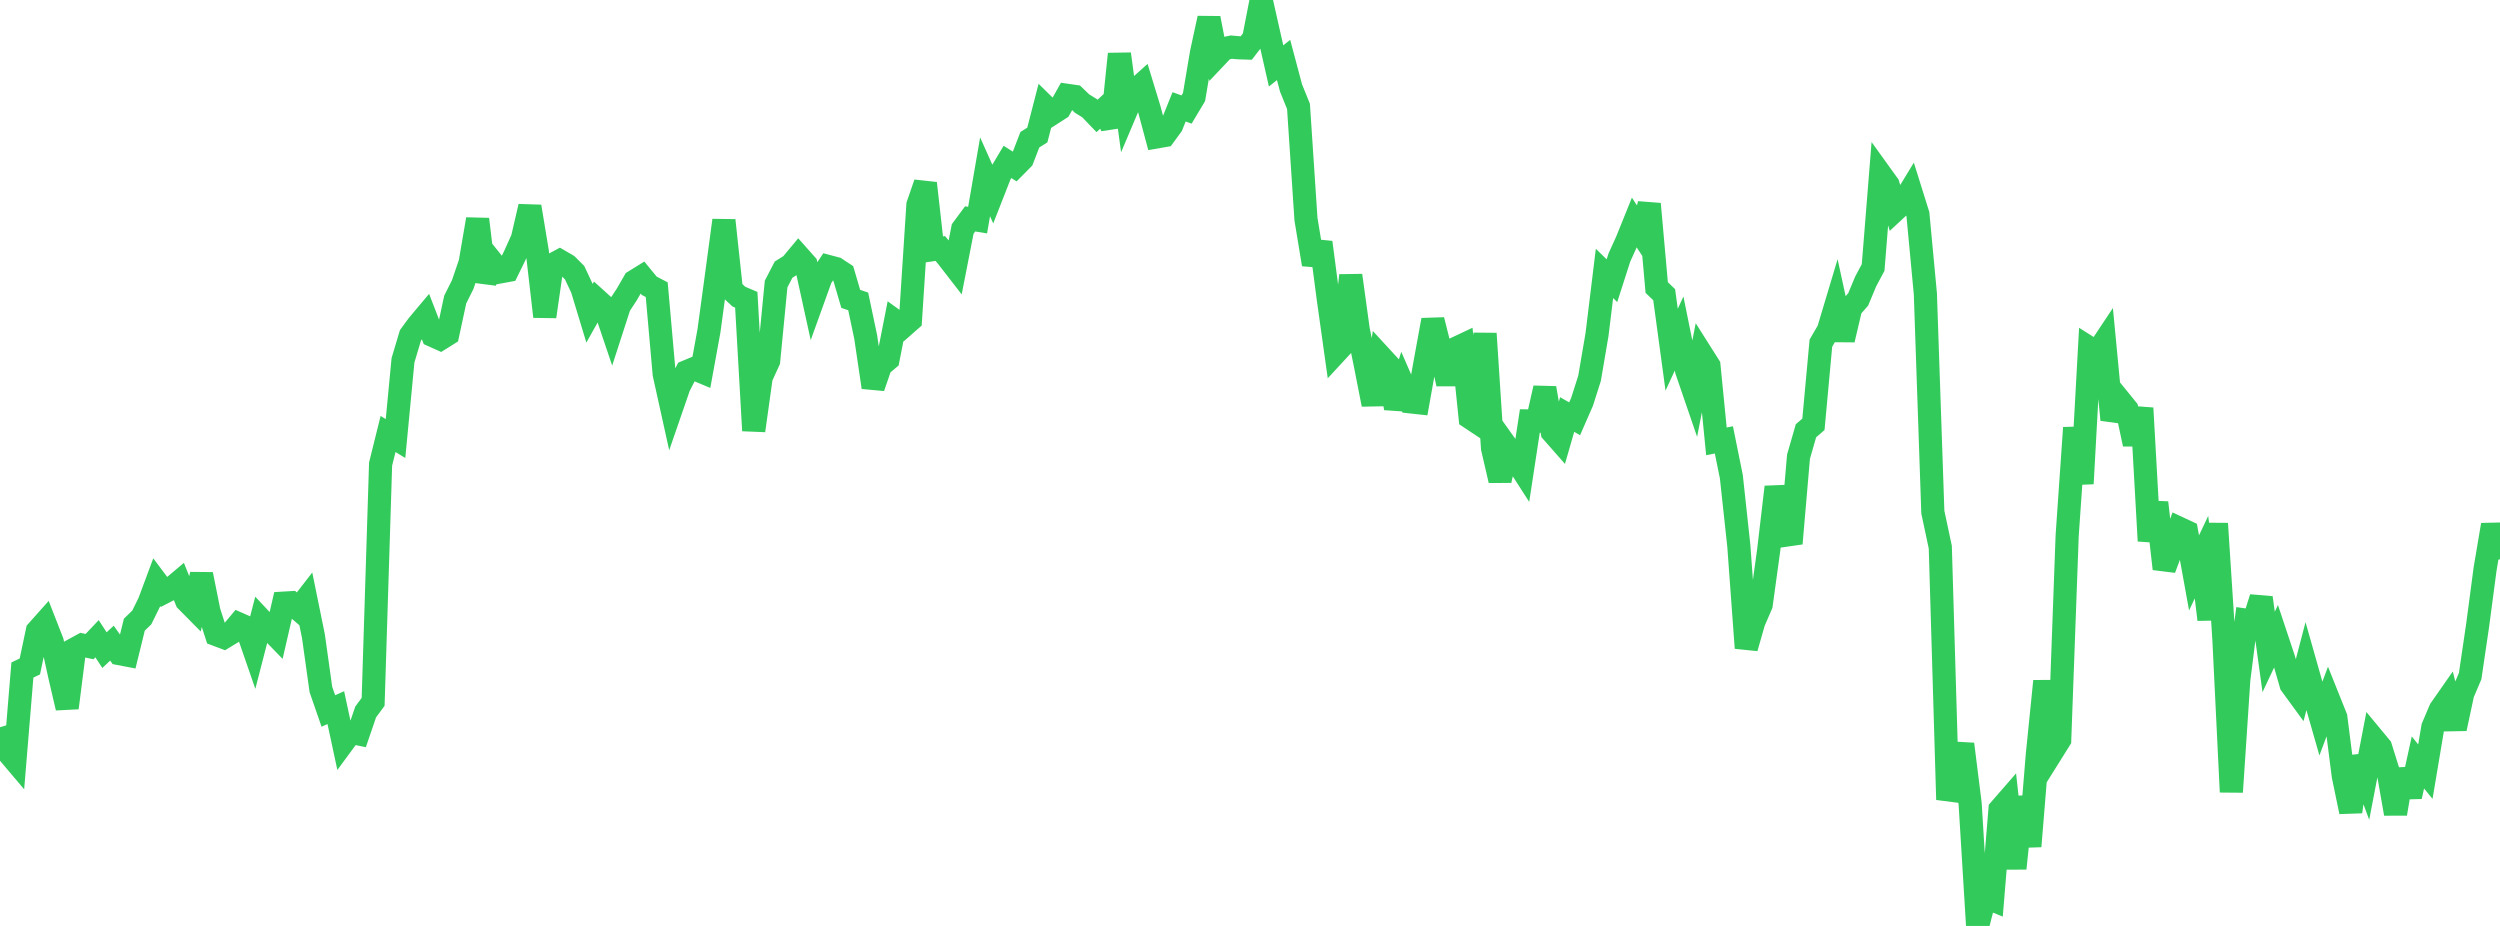<?xml version="1.0" standalone="no"?>
<!DOCTYPE svg PUBLIC "-//W3C//DTD SVG 1.1//EN" "http://www.w3.org/Graphics/SVG/1.1/DTD/svg11.dtd">

<svg width="135" height="50" viewBox="0 0 135 50" preserveAspectRatio="none" 
  xmlns="http://www.w3.org/2000/svg"
  xmlns:xlink="http://www.w3.org/1999/xlink">


<polyline points="0.0, 39.271 0.403, 40.589 0.806, 41.065 1.209, 36.181 1.612, 35.988 2.015, 34.076 2.418, 33.624 2.821, 34.655 3.224, 36.494 3.627, 38.224 4.03, 35.051 4.433, 34.831 4.836, 34.917 5.239, 34.491 5.642, 35.107 6.045, 34.731 6.448, 35.296 6.851, 35.373 7.254, 33.733 7.657, 33.341 8.06, 32.523 8.463, 31.44 8.866, 31.978 9.269, 31.769 9.672, 31.429 10.075, 32.438 10.478, 32.845 10.881, 31.016 11.284, 33.023 11.687, 34.27 12.09, 34.421 12.493, 34.175 12.896, 33.695 13.299, 33.874 13.701, 35.036 14.104, 33.476 14.507, 33.906 14.91, 34.321 15.313, 32.57 15.716, 32.546 16.119, 32.896 16.522, 32.375 16.925, 34.353 17.328, 37.23 17.731, 38.393 18.134, 38.212 18.537, 40.089 18.94, 39.541 19.343, 39.625 19.746, 38.446 20.149, 37.899 20.552, 25.06 20.955, 23.436 21.358, 23.68 21.761, 19.458 22.164, 18.108 22.567, 17.559 22.97, 17.079 23.373, 18.119 23.776, 18.3 24.179, 18.048 24.582, 16.174 24.985, 15.37 25.388, 14.189 25.791, 11.838 26.194, 15.2 26.597, 14.18 27.0, 14.683 27.403, 14.609 27.806, 13.786 28.209, 12.888 28.612, 11.153 29.015, 13.594 29.418, 17.094 29.821, 14.305 30.224, 14.089 30.627, 14.324 31.03, 14.726 31.433, 15.585 31.836, 16.914 32.239, 16.194 32.642, 16.559 33.045, 17.752 33.448, 16.509 33.851, 15.894 34.254, 15.193 34.657, 14.943 35.06, 15.433 35.463, 15.643 35.866, 20.193 36.269, 22.017 36.672, 20.851 37.075, 20.072 37.478, 19.903 37.881, 20.072 38.284, 17.863 38.687, 14.897 39.09, 11.899 39.493, 15.637 39.896, 16.016 40.299, 16.187 40.701, 23.253 41.104, 20.369 41.507, 19.489 41.91, 15.337 42.313, 14.561 42.716, 14.308 43.119, 13.825 43.522, 14.279 43.925, 16.117 44.328, 14.999 44.731, 14.394 45.134, 14.501 45.537, 14.766 45.94, 16.139 46.343, 16.276 46.746, 18.191 47.149, 20.914 47.552, 19.741 47.955, 19.4 48.358, 17.346 48.761, 17.637 49.164, 17.282 49.567, 11.067 49.97, 9.898 50.373, 13.479 50.776, 13.419 51.179, 13.905 51.582, 14.426 51.985, 12.365 52.388, 11.82 52.791, 11.887 53.194, 9.548 53.597, 10.449 54.0, 9.419 54.403, 8.743 54.806, 8.998 55.209, 8.59 55.612, 7.544 56.015, 7.293 56.418, 5.73 56.821, 6.126 57.224, 5.867 57.627, 5.148 58.03, 5.206 58.433, 5.594 58.836, 5.841 59.239, 6.261 59.642, 5.89 60.045, 6.842 60.448, 2.915 60.851, 5.882 61.254, 4.93 61.657, 4.569 62.06, 5.891 62.463, 7.392 62.866, 7.322 63.269, 6.77 63.672, 5.77 64.075, 5.915 64.478, 5.241 64.881, 2.846 65.284, 0.985 65.687, 3.058 66.09, 2.632 66.493, 2.545 66.896, 2.58 67.299, 2.592 67.701, 2.07 68.104, 0.0 68.507, 1.791 68.91, 3.561 69.313, 3.238 69.716, 4.751 70.119, 5.747 70.522, 11.836 70.925, 14.277 71.328, 13.088 71.731, 16.162 72.134, 19.035 72.537, 18.599 72.94, 14.873 73.343, 17.795 73.746, 19.79 74.149, 21.841 74.552, 19.252 74.955, 19.69 75.358, 22.044 75.761, 20.774 76.164, 21.7 76.567, 21.744 76.97, 19.487 77.373, 17.281 77.776, 18.884 78.179, 20.731 78.582, 18.83 78.985, 18.64 79.388, 22.554 79.791, 22.822 80.194, 18.012 80.597, 24.202 81.0, 25.94 81.403, 24.178 81.806, 24.744 82.209, 25.372 82.612, 22.733 83.015, 22.74 83.418, 20.955 83.821, 23.323 84.224, 23.781 84.627, 22.385 85.03, 22.614 85.433, 21.693 85.836, 20.427 86.239, 18.064 86.642, 14.764 87.045, 15.158 87.448, 13.904 87.851, 13.016 88.254, 12.018 88.657, 12.636 89.06, 11.013 89.463, 15.526 89.866, 15.915 90.269, 18.885 90.672, 18.011 91.075, 20.003 91.478, 21.178 91.881, 19.116 92.284, 19.753 92.687, 23.834 93.09, 23.753 93.493, 25.745 93.896, 29.471 94.299, 34.991 94.701, 33.586 95.104, 32.652 95.507, 29.724 95.91, 26.299 96.313, 28.32 96.716, 29.346 97.119, 24.661 97.522, 23.261 97.925, 22.914 98.328, 18.53 98.731, 17.839 99.134, 16.494 99.537, 18.346 99.94, 16.628 100.343, 16.166 100.746, 15.199 101.149, 14.445 101.552, 9.417 101.955, 9.977 102.358, 11.325 102.761, 10.95 103.164, 10.287 103.567, 11.573 103.97, 15.866 104.373, 27.653 104.776, 29.548 105.179, 43.18 105.582, 41.813 105.985, 40.184 106.388, 43.403 106.791, 50.0 107.194, 48.431 107.597, 48.596 108.0, 43.711 108.403, 43.248 108.806, 46.894 109.209, 43.035 109.612, 45.699 110.015, 40.767 110.418, 36.782 110.821, 40.589 111.224, 39.945 111.627, 28.921 112.03, 23.101 112.433, 26.117 112.836, 18.797 113.239, 19.052 113.642, 18.446 114.045, 22.667 114.448, 21.601 114.851, 22.097 115.254, 23.982 115.657, 22.039 116.06, 29.208 116.463, 27.141 116.866, 30.715 117.269, 29.642 117.672, 28.525 118.075, 28.713 118.478, 30.938 118.881, 30.086 119.284, 33.456 119.687, 28.274 120.09, 34.502 120.493, 42.767 120.896, 36.686 121.299, 33.491 121.701, 33.548 122.104, 32.278 122.507, 35.205 122.91, 34.349 123.313, 35.56 123.716, 36.959 124.119, 37.511 124.522, 35.972 124.925, 37.394 125.328, 38.803 125.731, 37.73 126.134, 38.737 126.537, 41.897 126.94, 43.835 127.343, 40.871 127.746, 41.957 128.149, 39.866 128.552, 40.352 128.955, 41.639 129.358, 43.941 129.761, 41.557 130.164, 43.013 130.567, 41.172 130.97, 41.67 131.373, 39.269 131.776, 38.318 132.179, 37.741 132.582, 39.346 132.985, 37.458 133.388, 36.509 133.791, 33.779 134.194, 30.732 134.597, 28.342 135.0, 30.202" fill="none" stroke="#32ca5b" stroke-width="1.25"/>

</svg>